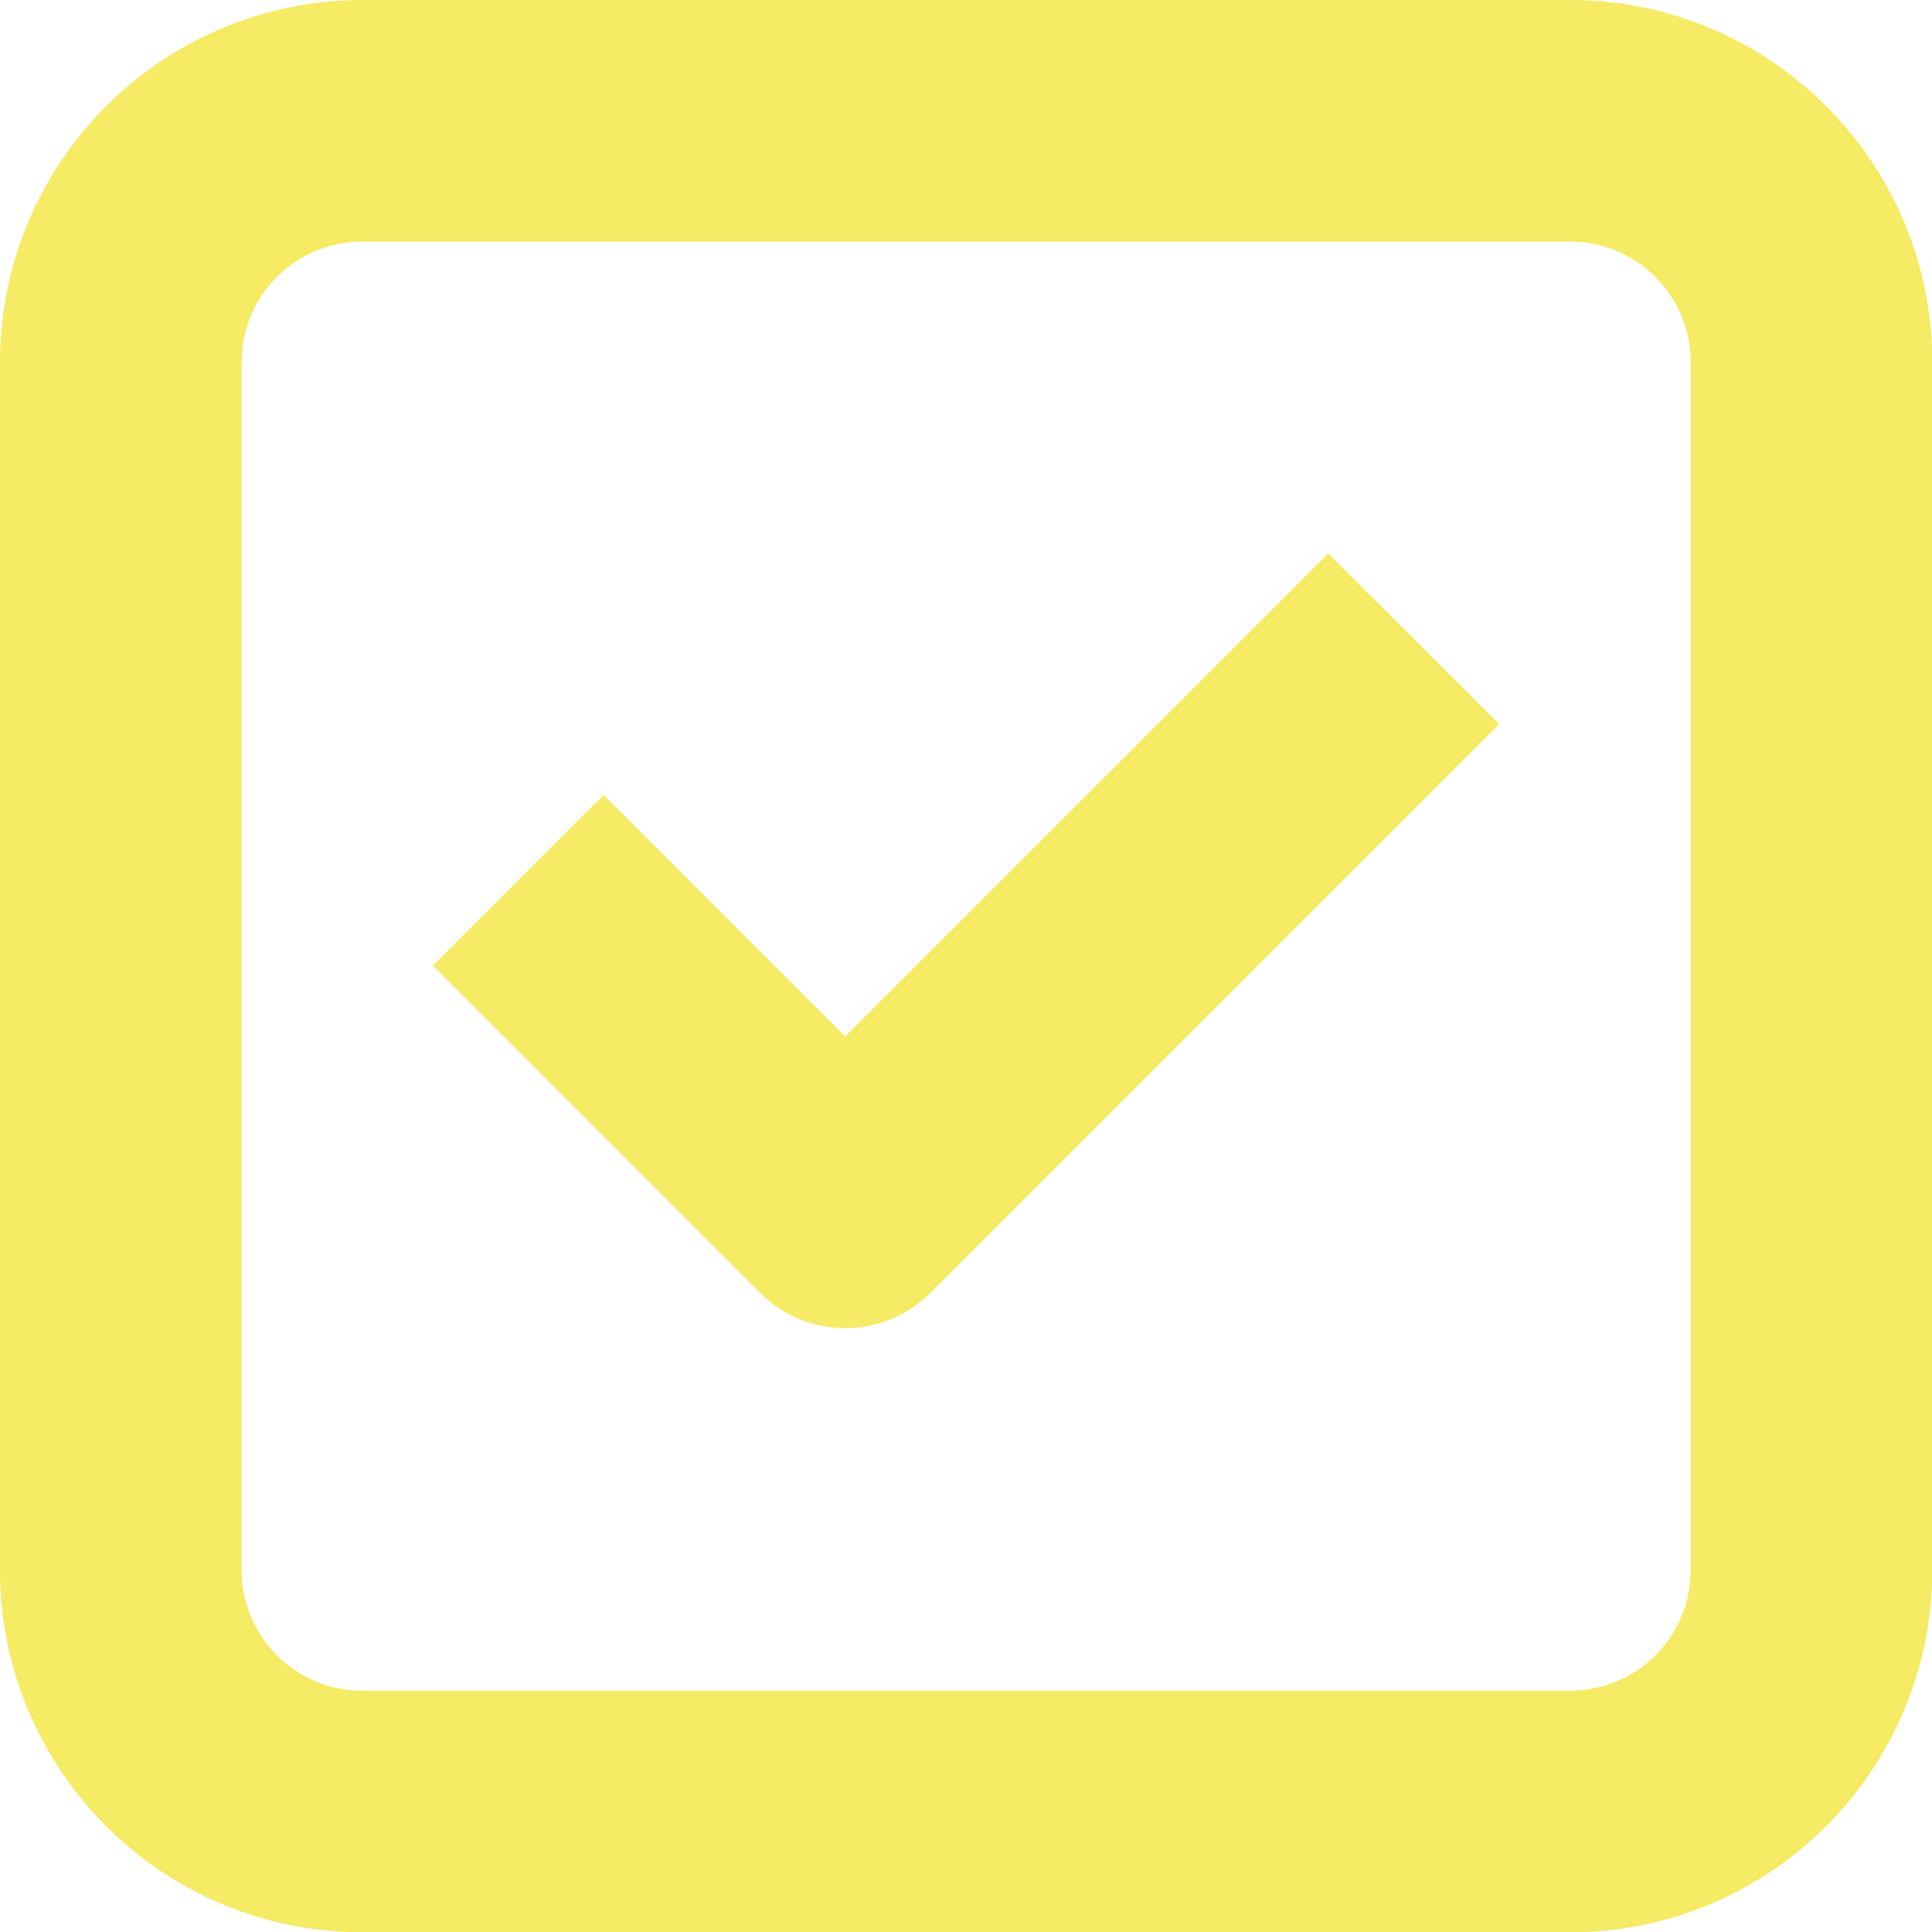 <svg width="25" height="25" viewBox="0 0 25 25" fill="none" xmlns="http://www.w3.org/2000/svg">
<g clip-path="url(#clip0_14_189)">
<path d="M10.937 13.413L7.811 10.287L5.602 12.496L9.832 16.727C10.441 17.339 11.433 17.339 12.042 16.727L19.398 9.37L17.189 7.161L10.937 13.413Z" fill="#F5EB64"/>
<path d="M20.315 0H4.689C2.1 0 0 2.1 0 4.689V20.315C0 22.904 2.1 25.004 4.689 25.004H20.315C22.904 25.004 25.004 22.904 25.004 20.315V4.689C25.004 2.1 22.904 0 20.315 0ZM21.878 20.315C21.878 21.179 21.179 21.878 20.315 21.878H4.689C3.825 21.878 3.126 21.179 3.126 20.315V4.689C3.126 3.825 3.825 3.126 4.689 3.126H20.315C21.179 3.126 21.878 3.825 21.878 4.689V20.315Z" fill="#F5EB64"/>
</g>
<defs>
<clipPath id="clip0_14_189">
<rect width="25" height="25" fill="white"/>
</clipPath>
</defs>
</svg>
